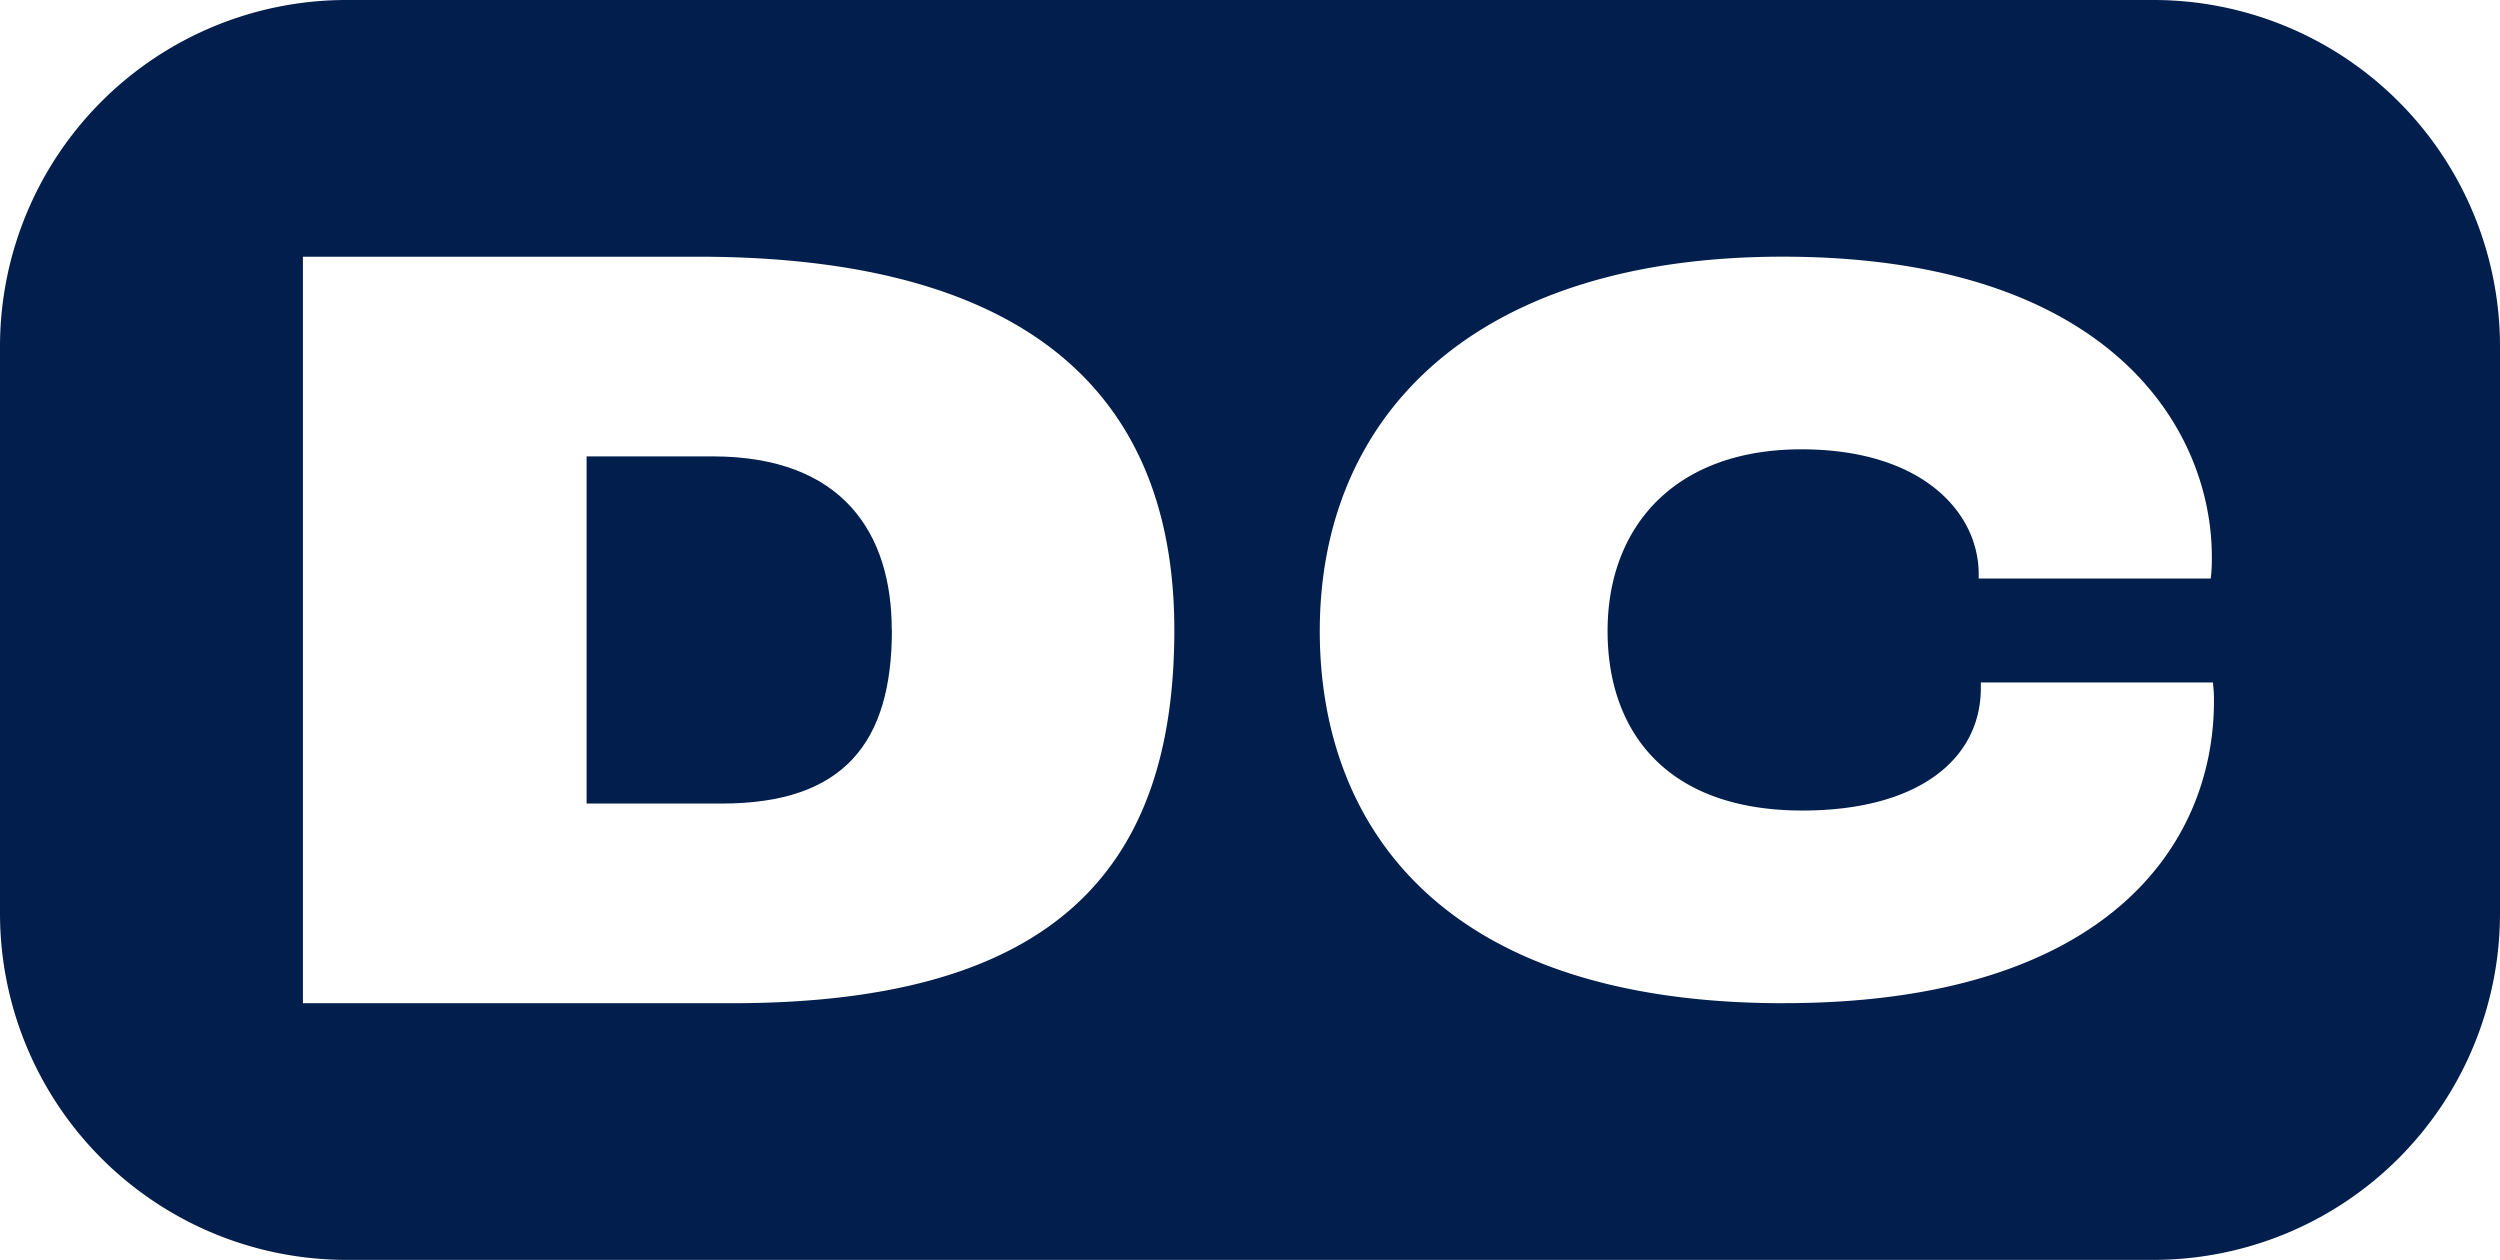 <svg xmlns="http://www.w3.org/2000/svg" xmlns:xlink="http://www.w3.org/1999/xlink" width="95.644" height="48.202" viewBox="0 0 95.644 48.202"><defs><clipPath id="clip-path"><rect id="Rect&#xE1;ngulo_94" data-name="Rect&#xE1;ngulo 94" width="95.644" height="48.202" fill="#011e4d"></rect></clipPath></defs><g id="Grupo_32" data-name="Grupo 32" clip-path="url(#clip-path)"><path id="Trazado_51" data-name="Trazado 51" d="M76.9,57.381c0,4.3-1.824,6.641-6.51,6.641H65.22V50.74h4.817c4.99,0,6.858,2.952,6.858,6.641" transform="translate(-42.778 -33.28)" fill="#011e4d"></path><path id="Trazado_52" data-name="Trazado 52" d="M82.385,0H13.255A13.257,13.257,0,0,0,0,13.258V34.944A13.257,13.257,0,0,0,13.255,48.2H82.385A13.258,13.258,0,0,0,95.644,34.944V13.258A13.258,13.258,0,0,0,82.385,0M28,38.381H11.589V9.821H26.7c13.716,0,18.227,6.208,18.227,14.28,0,9.16-4.6,14.28-16.926,14.28m40.246,0c-13.444,0-17.756-7.12-17.756-14.239,0-8.207,5.86-14.322,17.711-14.322,12.563,0,16.417,6.617,16.417,11.476a6.283,6.283,0,0,1-.041.836H75.7v-.169c0-2.343-2.137-4.773-6.786-4.773-4.814,0-7.412,2.932-7.412,6.951,0,3.854,2.261,6.868,7.453,6.868,4.439,0,6.827-1.968,6.827-4.69v-.21h8.878a5.553,5.553,0,0,1,.041.712c0,5.571-4.188,11.558-16.455,11.558" fill="#011e4d"></path></g></svg>